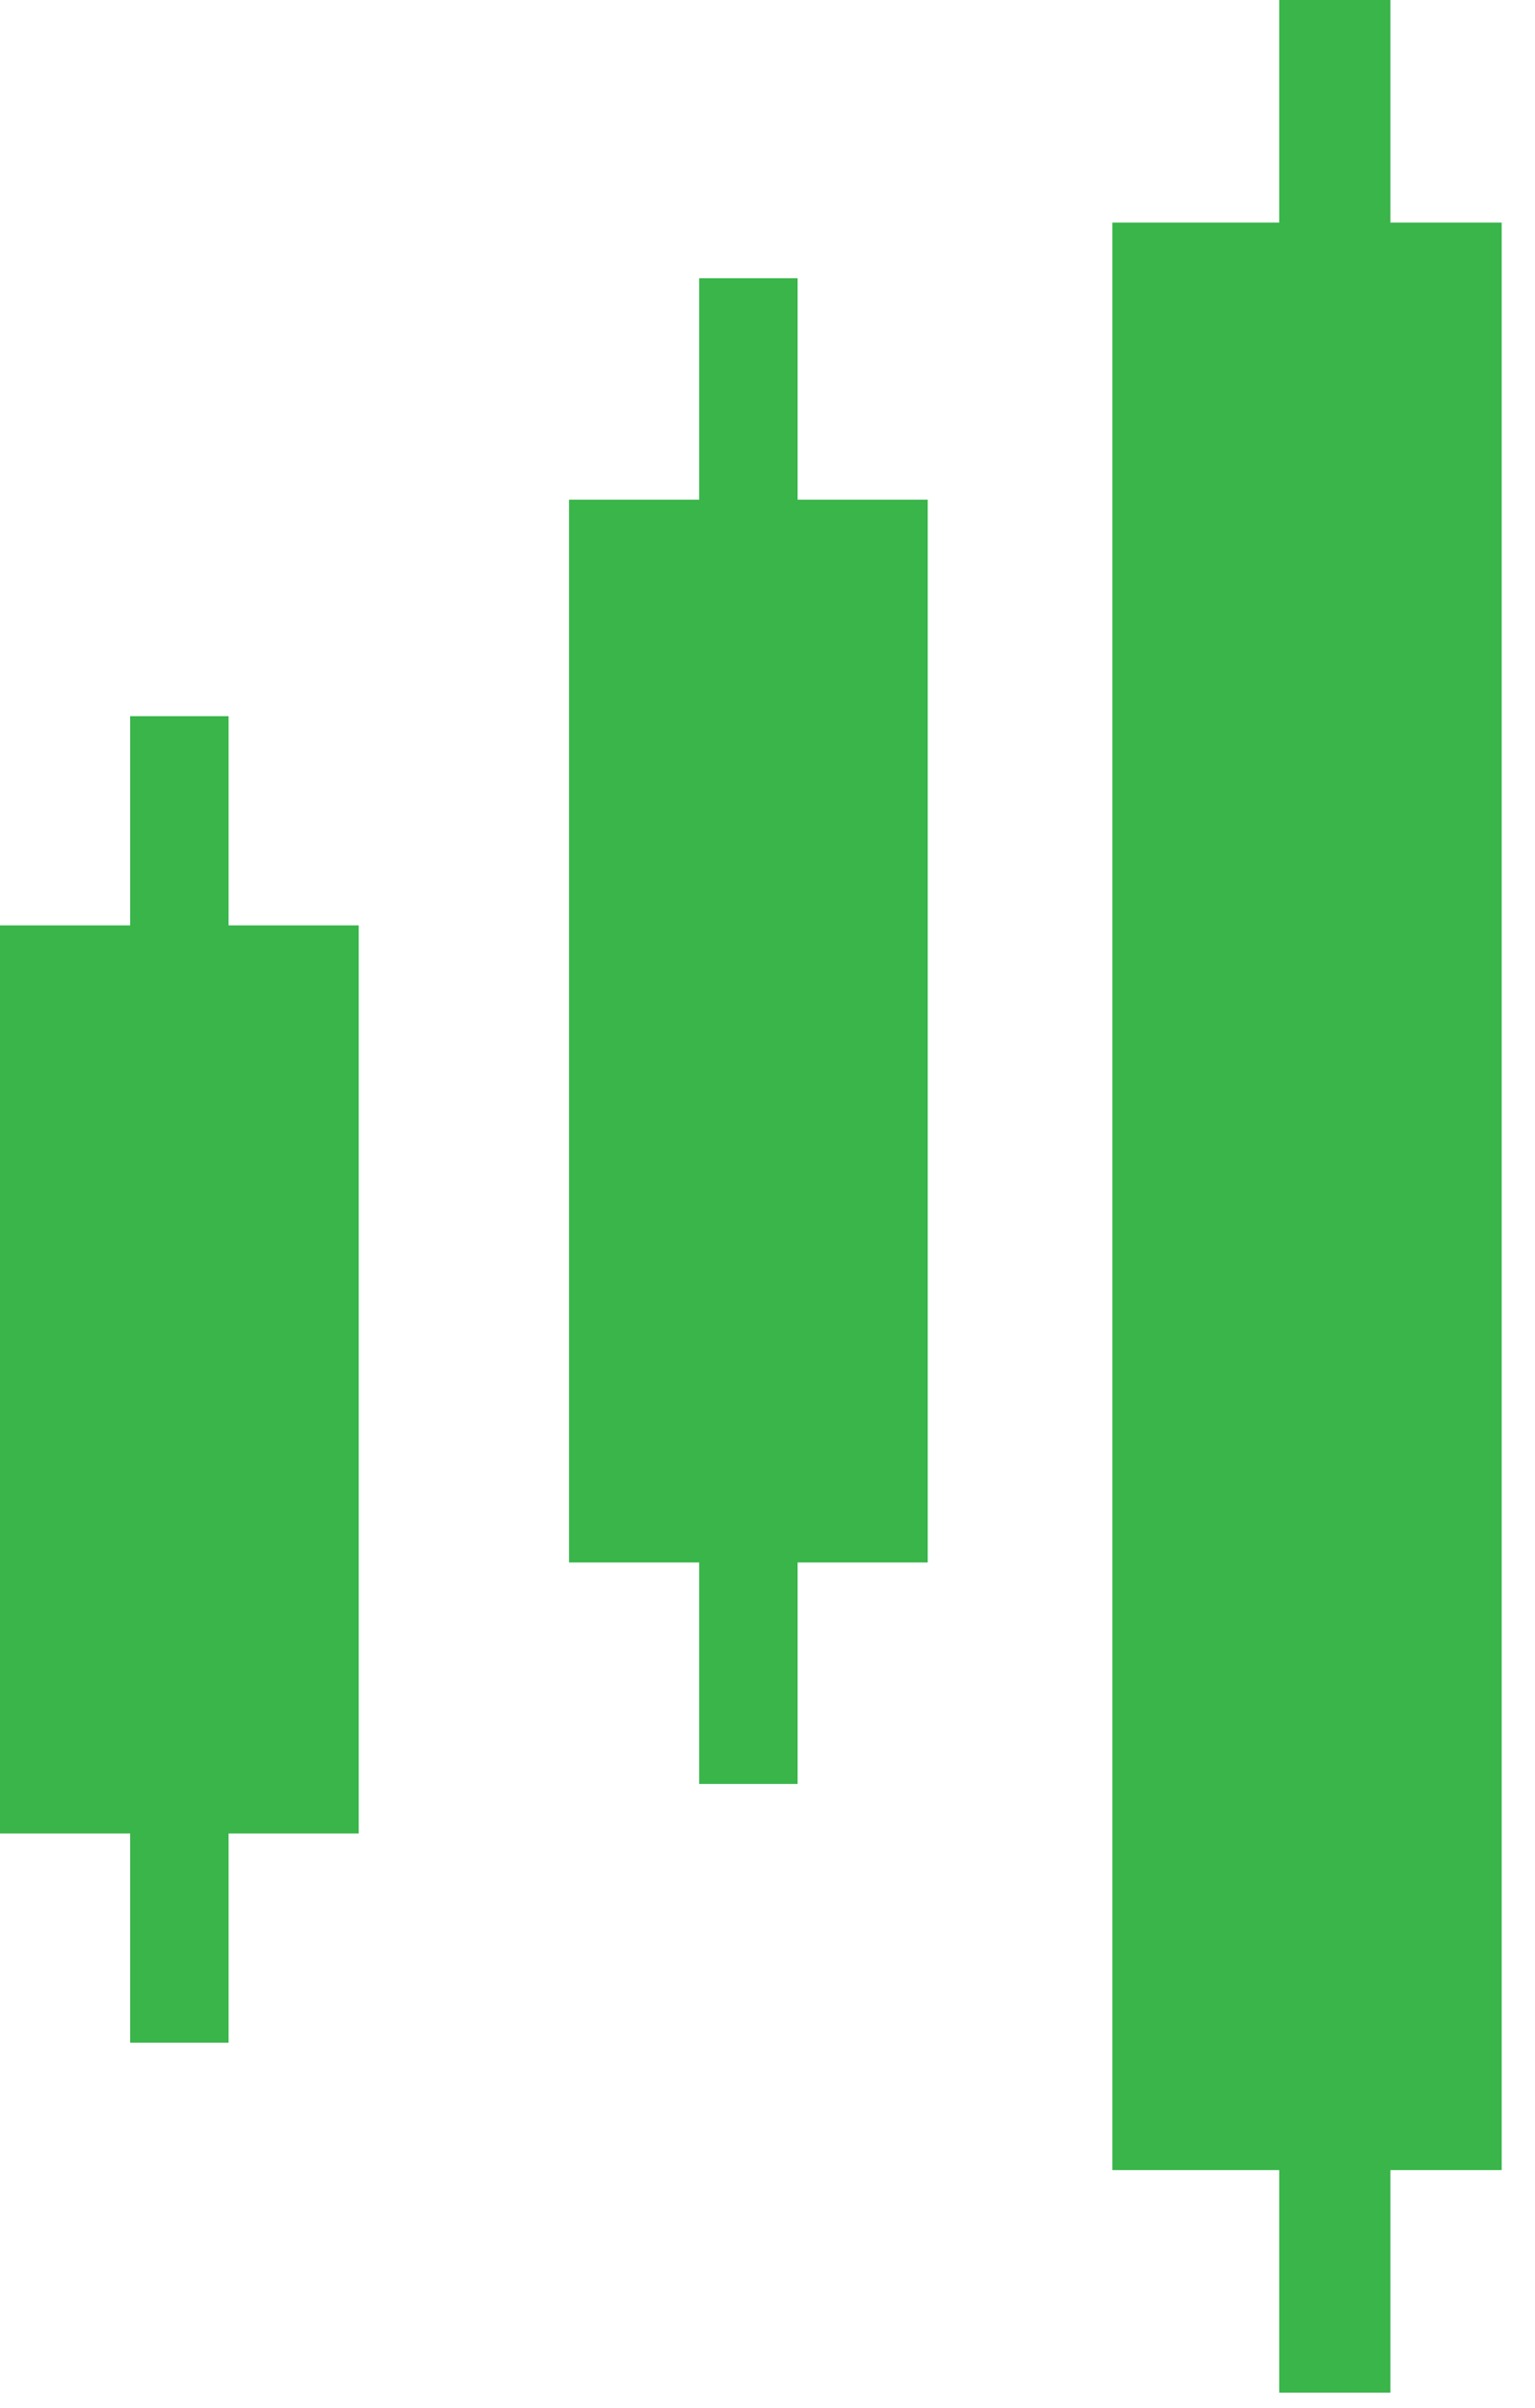 <?xml version="1.0" encoding="UTF-8"?> <svg xmlns="http://www.w3.org/2000/svg" width="44" height="69" viewBox="0 0 44 69" fill="none"><path d="M39.856 56.814V39.454V8.085V0H36.668V68.553H39.856V56.814Z" fill="#39B54A"></path><path d="M22.863 43.731V32.81V13.057V7.972H20.041V51.112H22.863V43.731Z" fill="#39B54A"></path><path d="M6.552 52.021V42.392V24.998V20.519H3.73V58.526H6.552V52.021Z" fill="#39B54A"></path><path d="M10.283 48.083V41.483V29.574V26.513H0V52.531H10.283V48.083Z" fill="#39B54A"></path><path d="M26.593 39.554V31.837V17.904V14.316H16.311V44.767H26.593V39.554Z" fill="#39B54A"></path><path d="M43.045 52.632V38.491V12.948V6.377H31.885V62.176H43.045V52.632Z" fill="#39B54A"></path></svg> 
